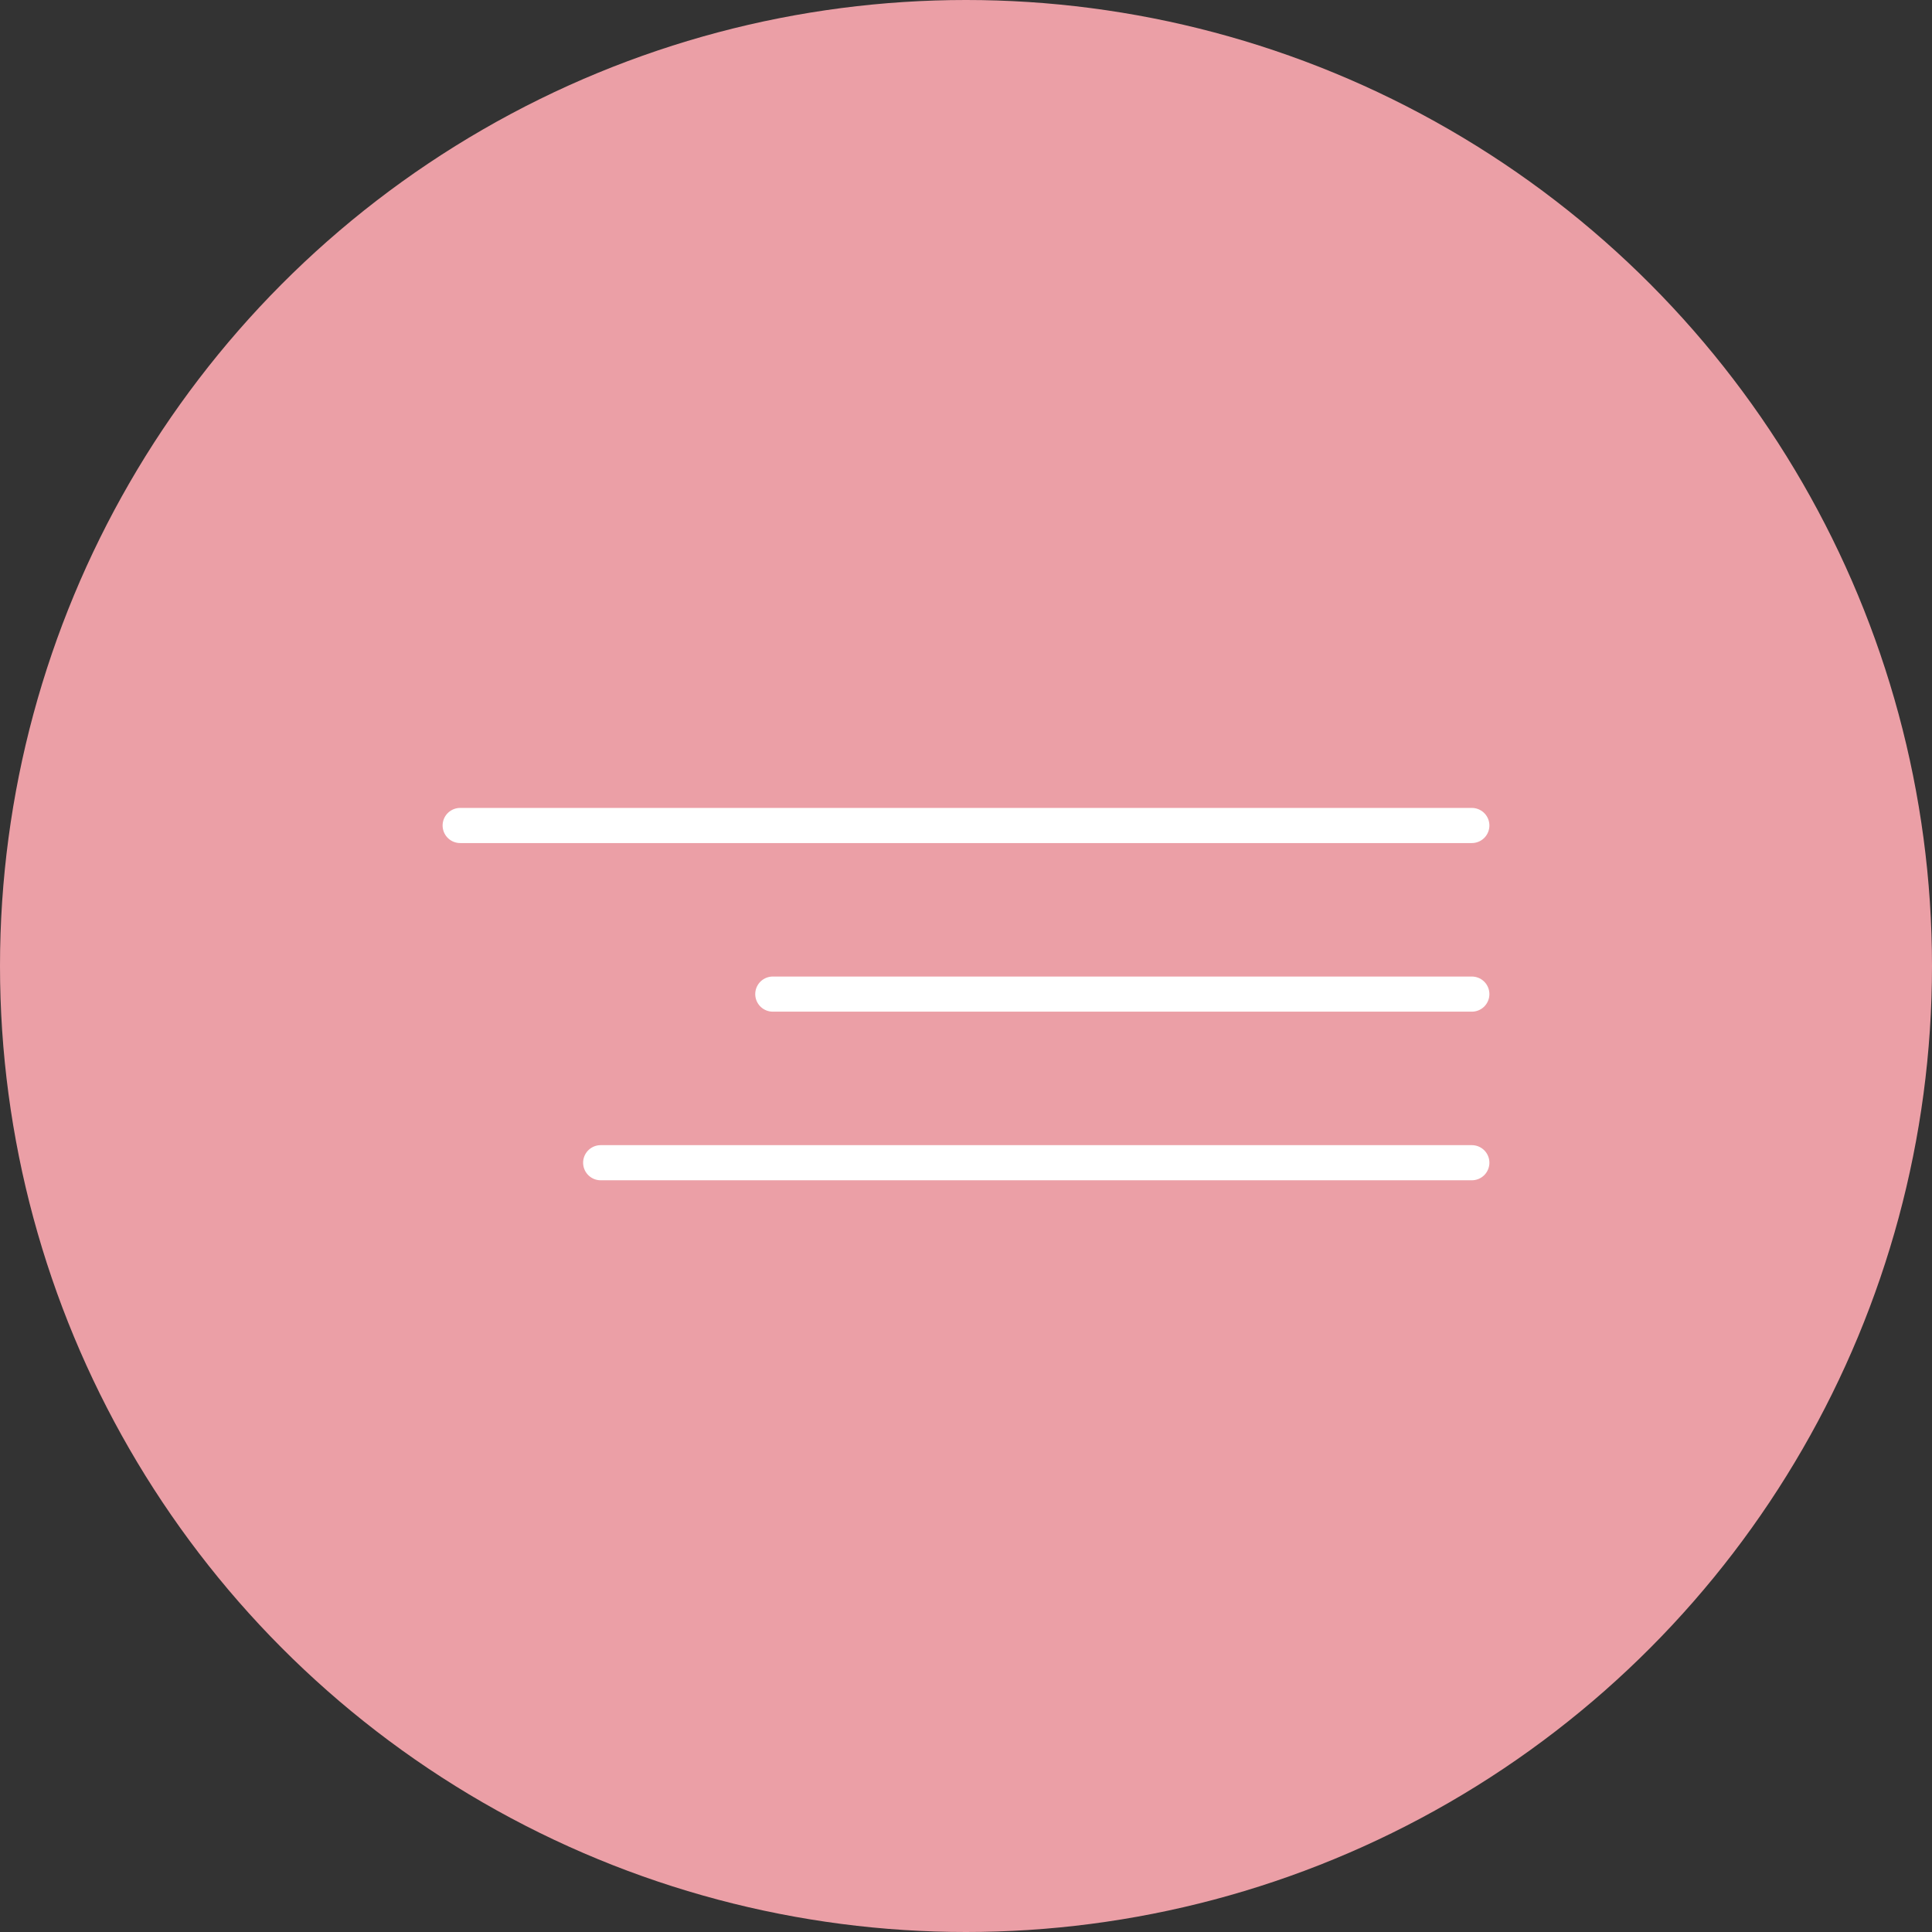 <?xml version="1.0" encoding="UTF-8"?>
<svg id="_レイヤー_1" data-name="レイヤー_1" xmlns="http://www.w3.org/2000/svg" version="1.1" viewBox="0 0 55 55">
  <rect x="0" y="0" width="55" height="55" fill="#333333" stroke="none"/>
  <!-- Generator: Adobe Illustrator 29.0.1, SVG Export Plug-In . SVG Version: 2.1.0 Build 192)  -->
  <defs>
    <style>
      .st0 {
        fill: #eb9fa6;
      }

      .st1 {
        fill: none;
        stroke: #fff;
        stroke-linecap: round;
      }
    </style>
  </defs>
  <circle class="st0" cx="27.5" cy="27.5" r="27.5"/>
  <path class="st1" d="M41.9,23.5H13.1"/>
  <path class="st1" d="M41.9,33.1h-24.8"/>
  <path class="st1" d="M41.9,28.3h-19.9"/>
</svg>